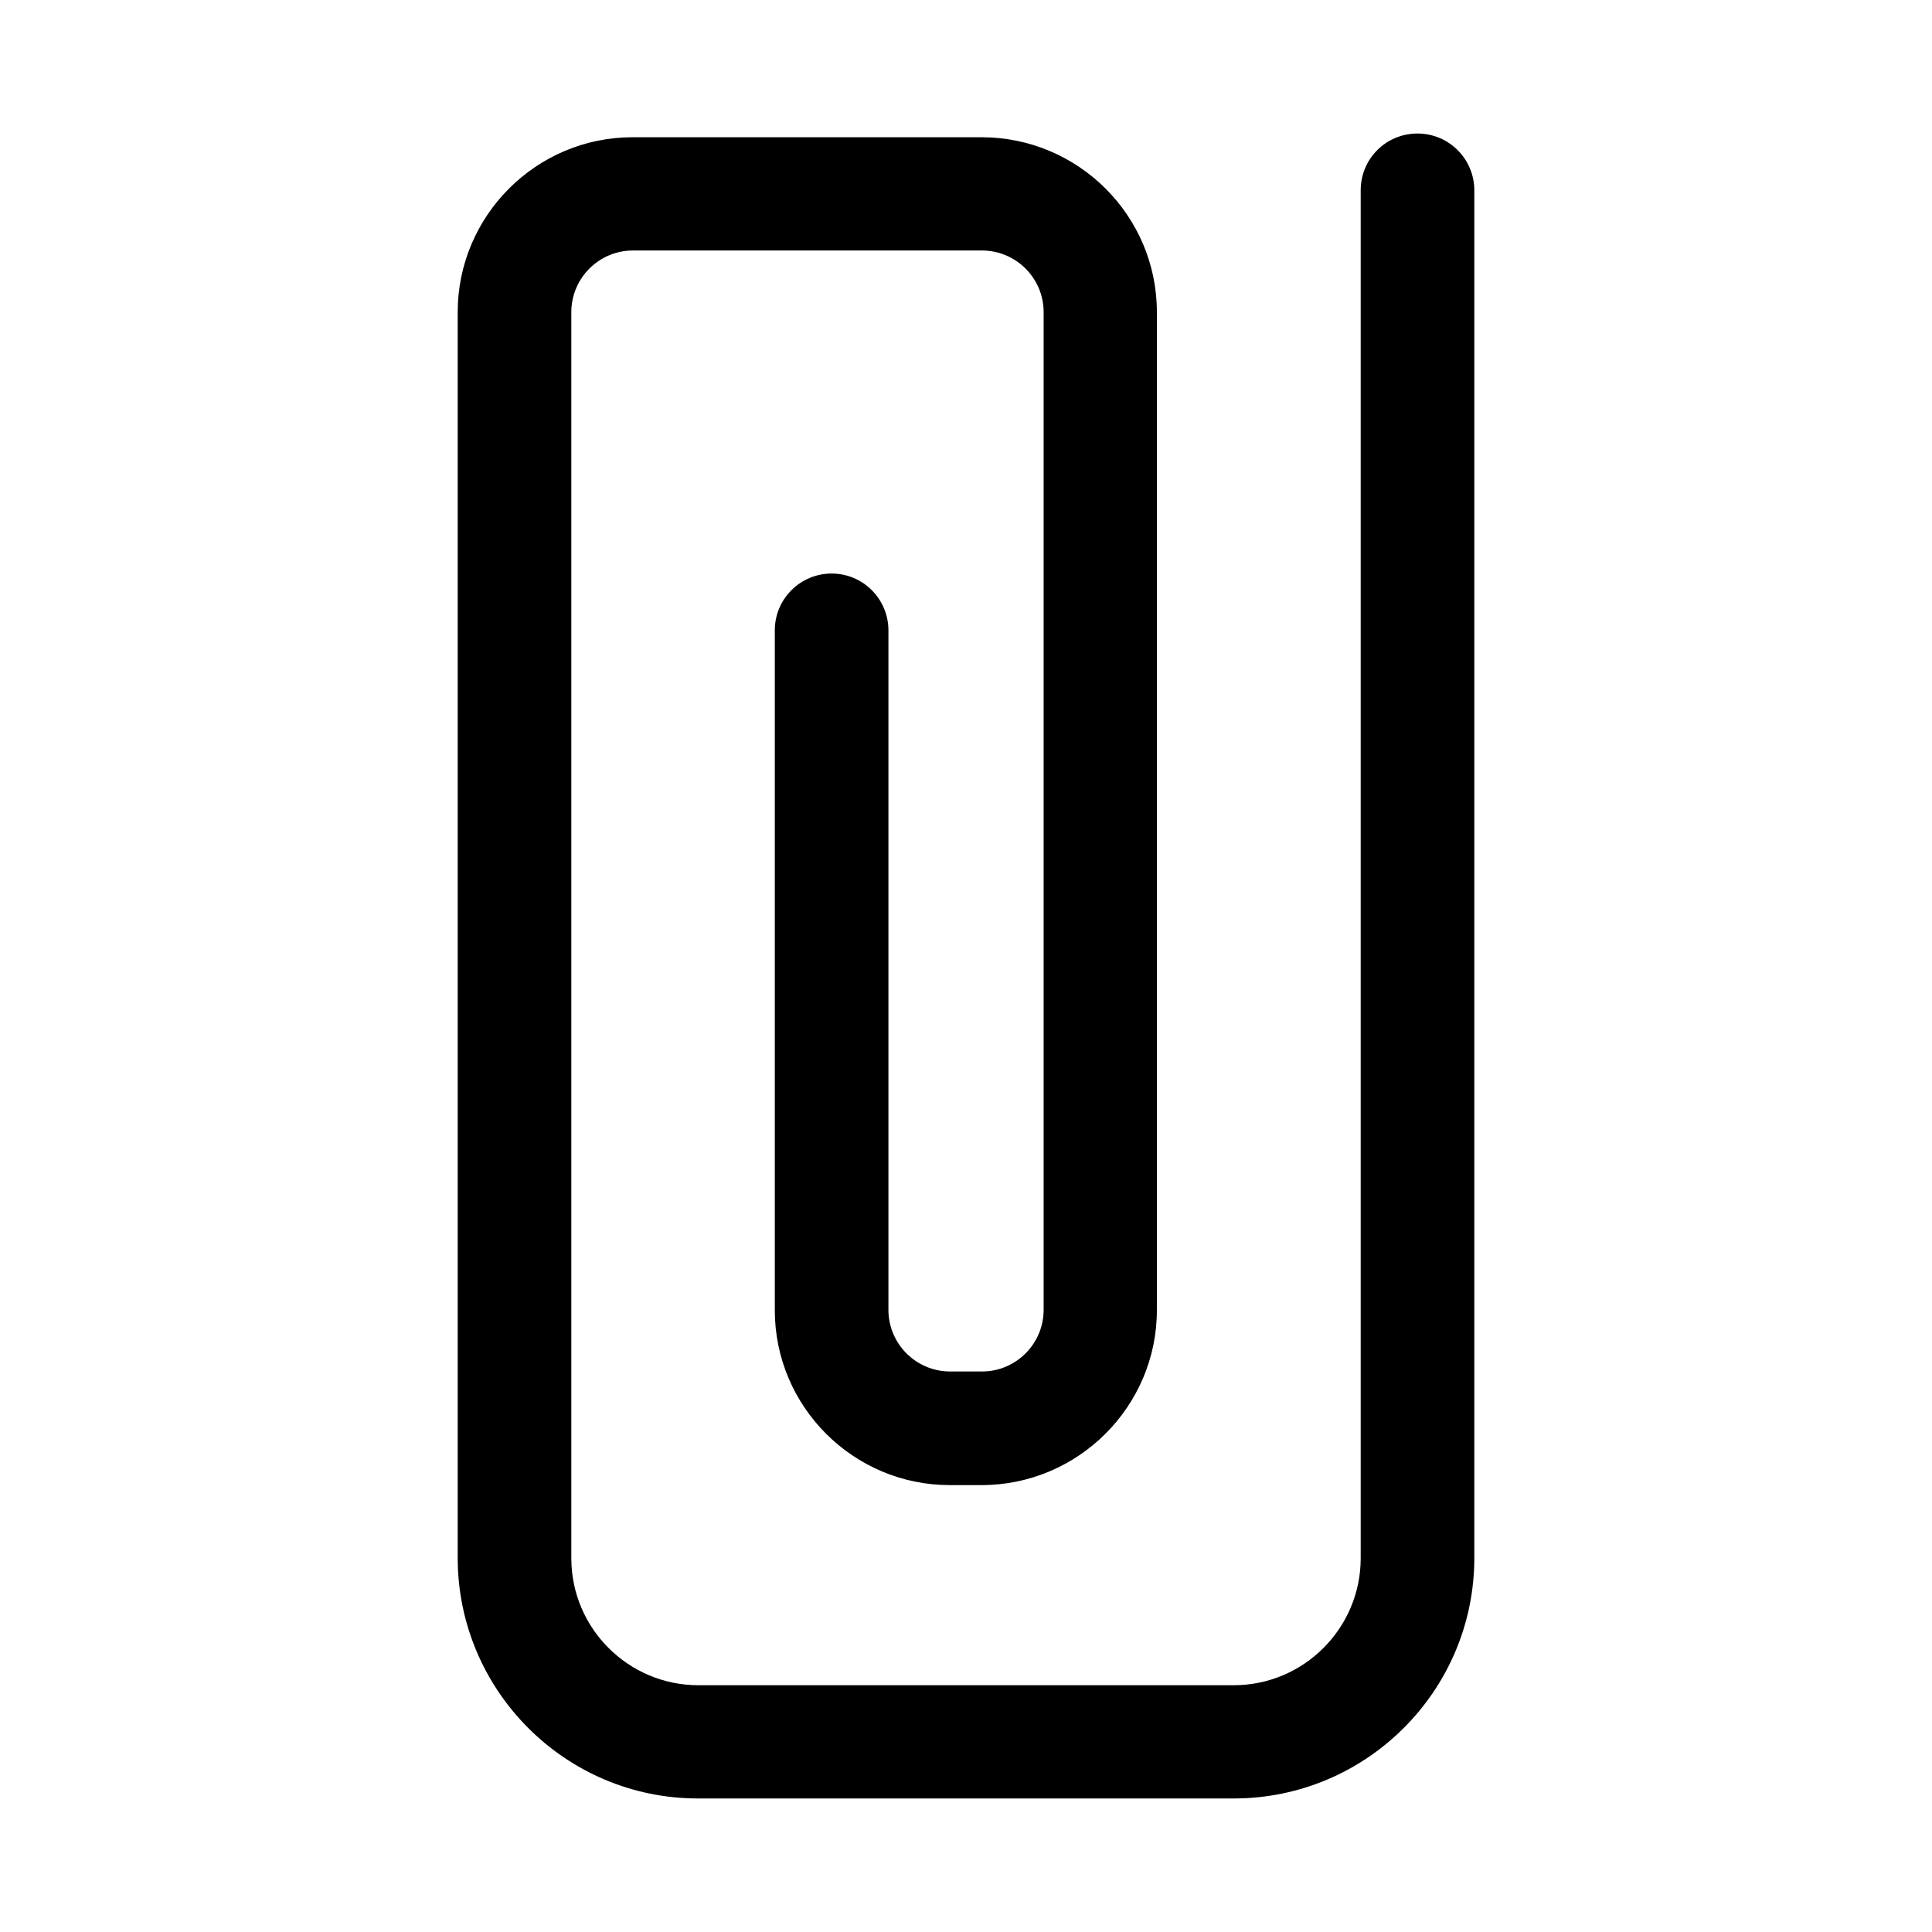 <?xml version="1.0" encoding="UTF-8"?>
<!-- Uploaded to: ICON Repo, www.iconrepo.com, Generator: ICON Repo Mixer Tools -->
<svg fill="#000000" width="800px" height="800px" version="1.1" viewBox="144 144 512 512" xmlns="http://www.w3.org/2000/svg">
 <path d="m534.71 194.44c0-8.266-6.691-15.055-15.055-15.055-8.363 0-15.055 6.691-15.055 15.055v362.51c0 18.5-15.055 33.652-33.652 33.652h-141.89c-18.5 0-33.652-15.055-33.652-33.652v-330.23c0-8.953 7.281-16.336 16.336-16.336h92.496c8.953 0 16.336 7.281 16.336 16.336v264.4c0 8.953-7.281 16.336-16.336 16.336h-8.461c-8.953 0-16.336-7.281-16.336-16.336v-180.07c0-8.266-6.691-15.055-15.055-15.055-8.266 0-15.055 6.691-15.055 15.055v180.17c0 25.586 20.859 46.348 46.348 46.348h8.461c25.586 0 46.445-20.859 46.445-46.348v-264.5c0-25.586-20.859-46.348-46.445-46.348h-92.496c-25.586 0-46.348 20.859-46.348 46.348v330.13c0 35.129 28.535 63.762 63.664 63.762h141.99c35.129 0 63.762-28.535 63.762-63.762z"/>
</svg>